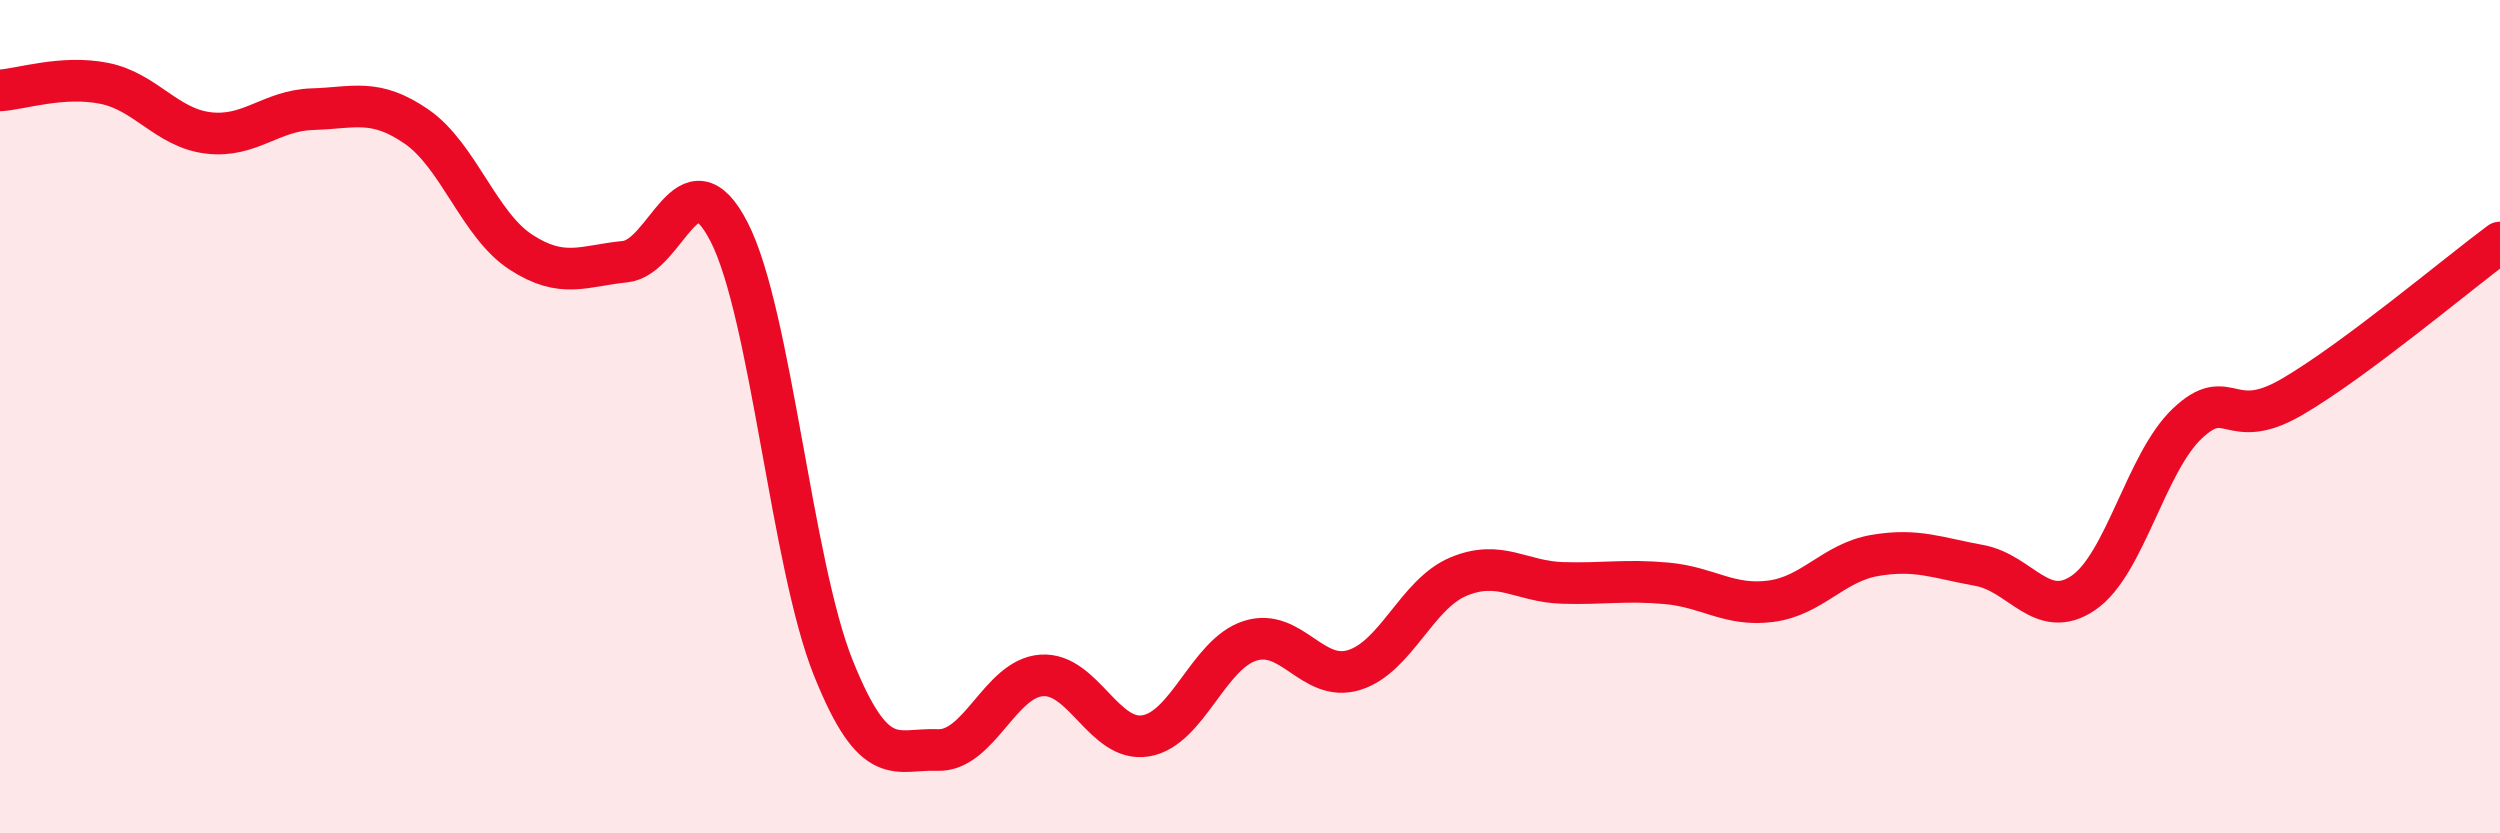 
    <svg width="60" height="20" viewBox="0 0 60 20" xmlns="http://www.w3.org/2000/svg">
      <path
        d="M 0,2.17 C 0.5,2.14 1.5,1.8 2.5,2 C 3.5,2.2 4,3.07 5,3.19 C 6,3.31 6.5,2.65 7.5,2.62 C 8.5,2.59 9,2.35 10,3.04 C 11,3.73 11.5,5.4 12.5,6.05 C 13.5,6.7 14,6.38 15,6.28 C 16,6.18 16.5,3.62 17.5,5.57 C 18.5,7.52 19,13.54 20,16.03 C 21,18.52 21.5,17.96 22.5,18 C 23.5,18.04 24,16.28 25,16.21 C 26,16.14 26.5,17.83 27.5,17.66 C 28.5,17.49 29,15.7 30,15.38 C 31,15.06 31.5,16.39 32.5,16.08 C 33.5,15.77 34,14.26 35,13.84 C 36,13.42 36.5,13.96 37.5,13.99 C 38.5,14.02 39,13.91 40,14 C 41,14.09 41.5,14.56 42.5,14.43 C 43.5,14.3 44,13.5 45,13.33 C 46,13.16 46.5,13.39 47.5,13.57 C 48.5,13.75 49,14.91 50,14.23 C 51,13.55 51.5,11.1 52.5,10.16 C 53.5,9.22 53.5,10.4 55,9.53 C 56.5,8.66 59,6.56 60,5.82L60 20L0 20Z"
        fill="#EB0A25"
        opacity="0.1"
        stroke-linecap="round"
        stroke-linejoin="round"
      />
      <path
        d="M 0,2.17 C 0.5,2.14 1.5,1.8 2.5,2 C 3.5,2.2 4,3.07 5,3.19 C 6,3.31 6.5,2.65 7.5,2.62 C 8.5,2.59 9,2.35 10,3.04 C 11,3.73 11.5,5.4 12.5,6.05 C 13.5,6.7 14,6.38 15,6.28 C 16,6.18 16.5,3.62 17.5,5.57 C 18.5,7.52 19,13.54 20,16.03 C 21,18.52 21.5,17.96 22.5,18 C 23.5,18.04 24,16.28 25,16.21 C 26,16.14 26.5,17.83 27.5,17.66 C 28.5,17.49 29,15.7 30,15.38 C 31,15.06 31.5,16.39 32.5,16.08 C 33.5,15.77 34,14.26 35,13.84 C 36,13.42 36.5,13.96 37.5,13.99 C 38.5,14.02 39,13.91 40,14 C 41,14.09 41.5,14.56 42.5,14.43 C 43.5,14.3 44,13.5 45,13.33 C 46,13.16 46.5,13.39 47.5,13.57 C 48.5,13.75 49,14.91 50,14.23 C 51,13.55 51.5,11.1 52.5,10.16 C 53.5,9.22 53.5,10.4 55,9.53 C 56.5,8.66 59,6.56 60,5.82"
        stroke="#EB0A25"
        stroke-width="1"
        fill="none"
        stroke-linecap="round"
        stroke-linejoin="round"
      />
    </svg>
  